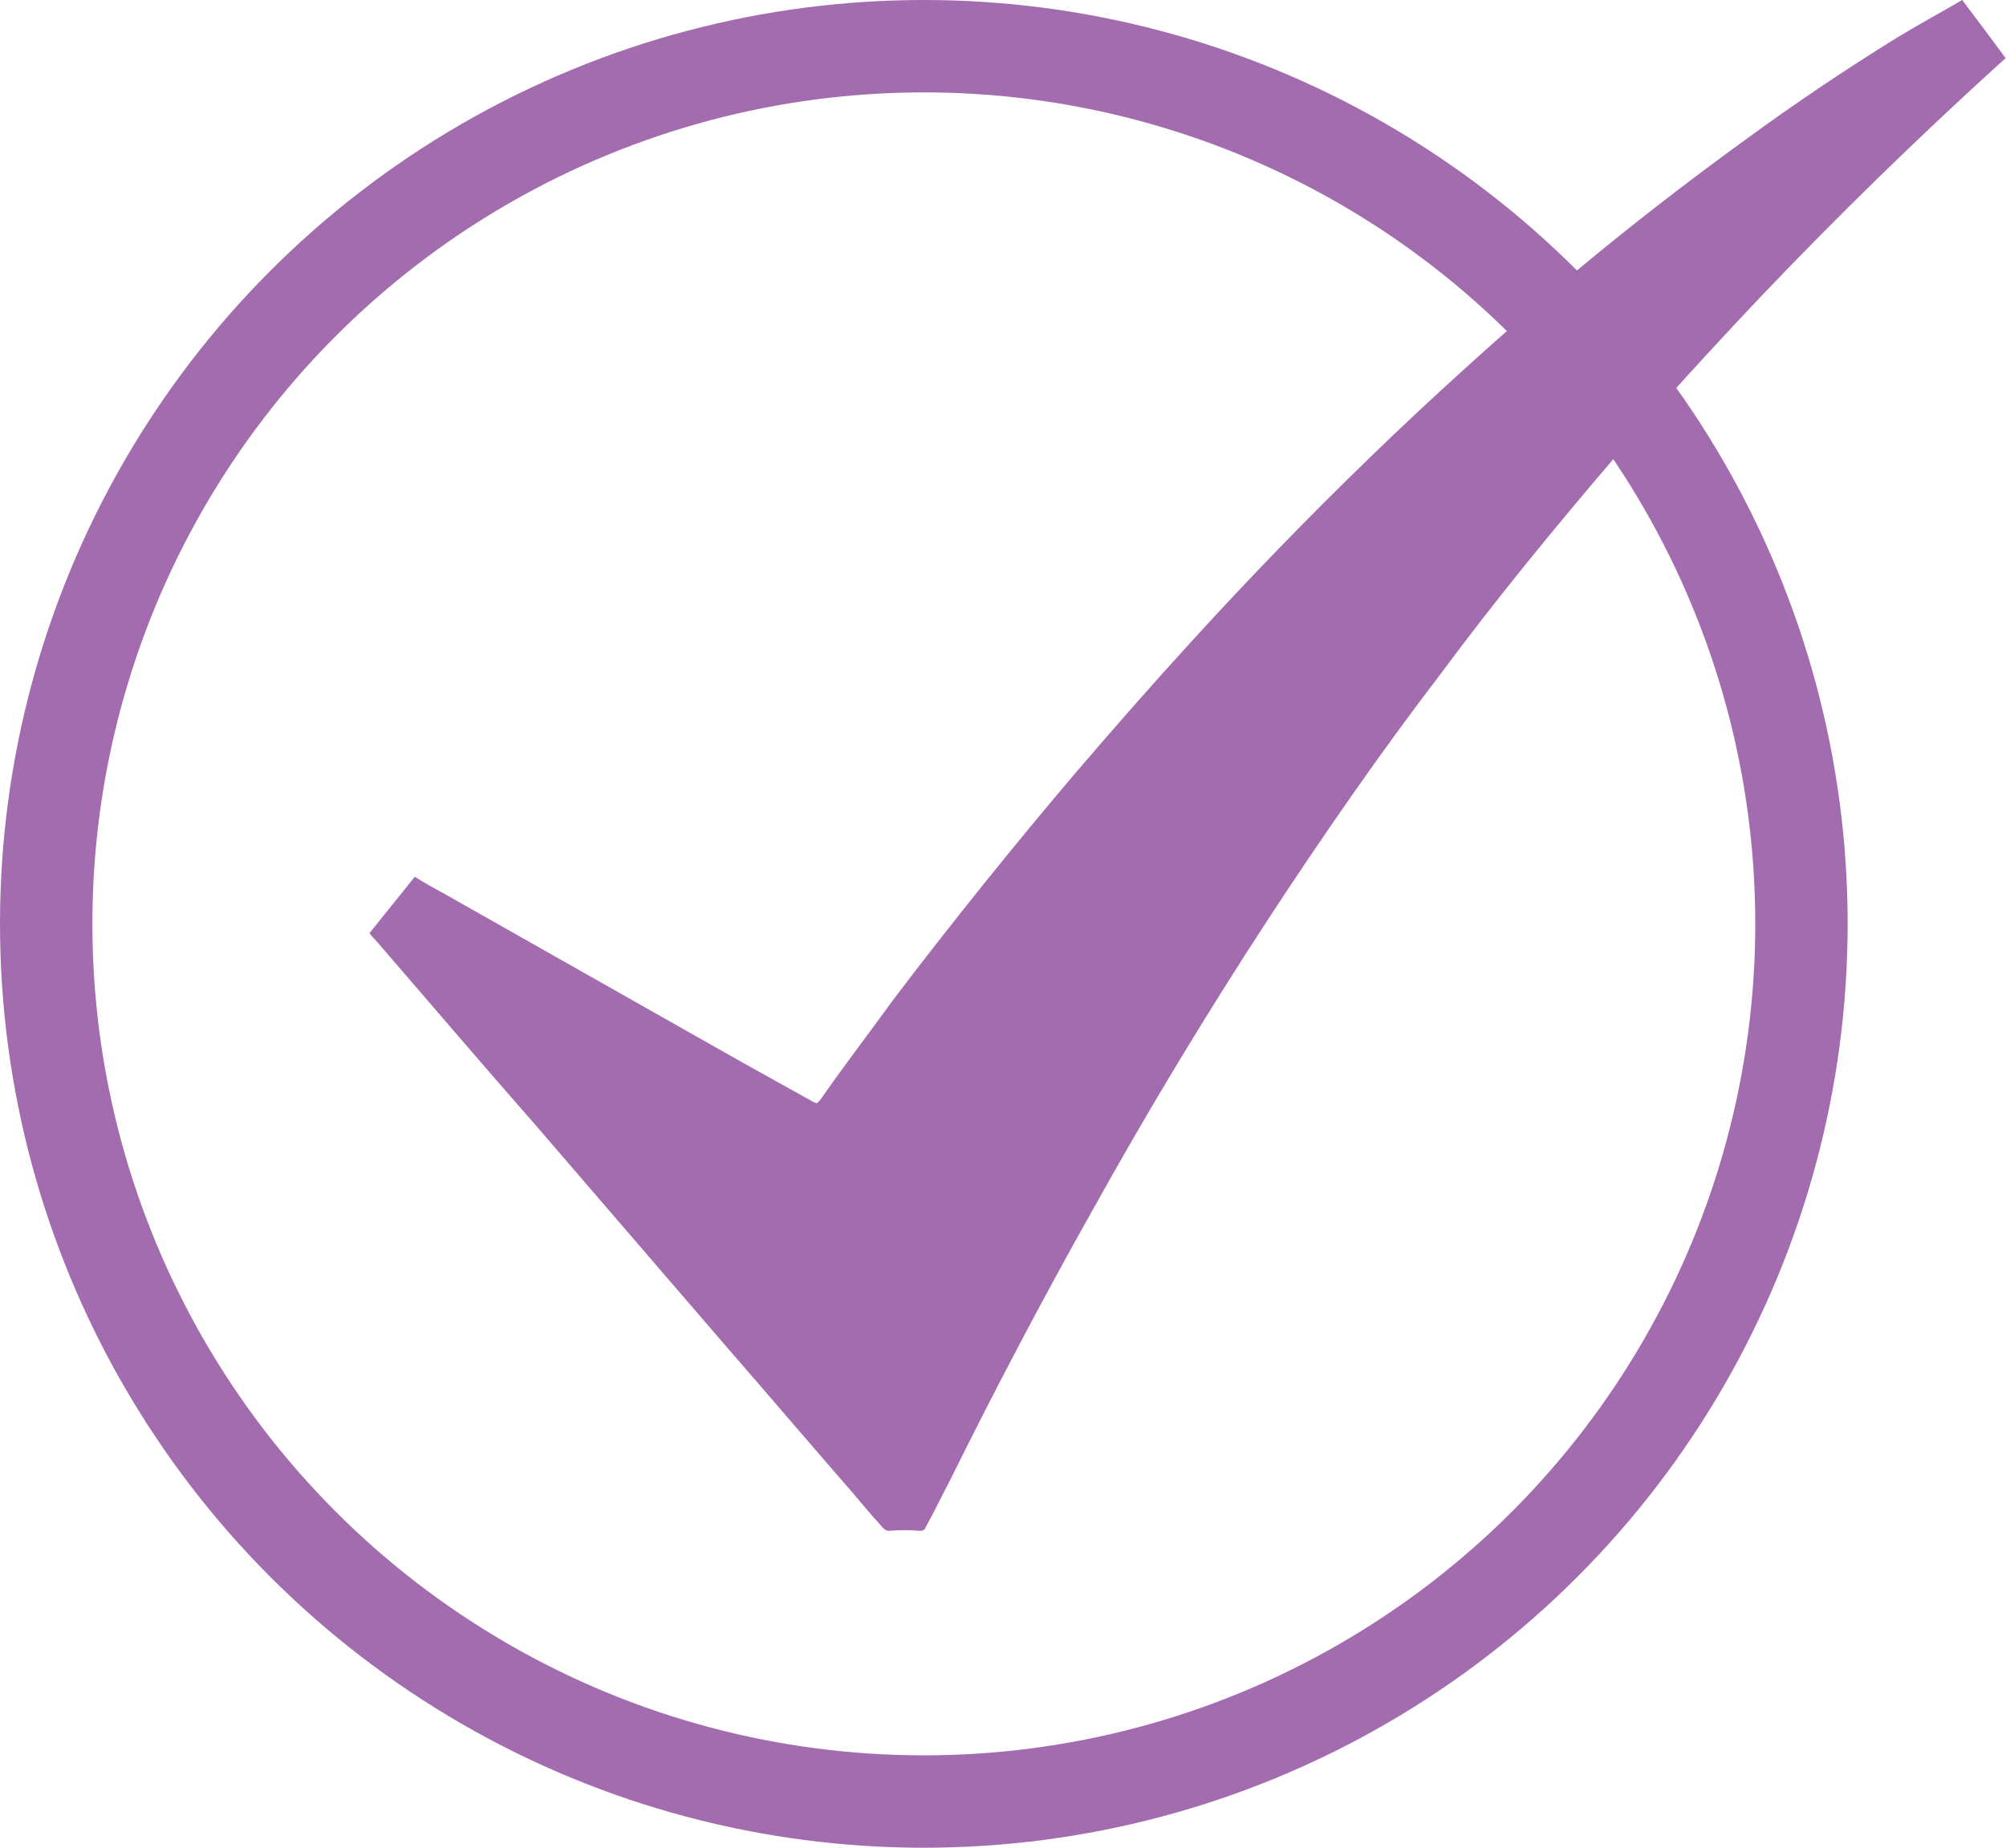 <?xml version="1.0" encoding="UTF-8"?> <svg xmlns="http://www.w3.org/2000/svg" xmlns:xlink="http://www.w3.org/1999/xlink" width="21.714" height="20" viewBox="0 0 21.714 20" fill="none"><desc> Created with Pixso. </desc><defs></defs><circle id="Эллипс 17" cx="10" cy="10" r="9.5" stroke="#A36CAE" stroke-opacity="1" stroke-width="1"></circle><path id="path" d="M10.02 16.53C10.01 16.56 9.99 16.57 9.96 16.57C9.85 16.56 9.74 16.56 9.62 16.57C9.6 16.57 9.58 16.56 9.56 16.54C9.45 16.42 9.34 16.29 9.24 16.17C8.77 15.63 8.31 15.09 7.84 14.55L5.79 12.17C5.21 11.51 4.64 10.84 4.06 10.17C4.04 10.15 4.02 10.13 4 10.1L4.49 9.49C4.6 9.56 4.71 9.62 4.82 9.68L8 11.48L8.79 11.92C8.85 11.95 8.84 11.95 8.89 11.89C9.14 11.53 9.41 11.18 9.67 10.82C10.3 9.99 10.96 9.17 11.63 8.38C12.05 7.89 12.47 7.41 12.9 6.94C13.52 6.26 14.16 5.6 14.82 4.96C15.49 4.31 16.19 3.68 16.9 3.07C17.55 2.52 18.22 2 18.91 1.5C19.43 1.12 19.98 0.75 20.53 0.41C20.76 0.27 21 0.14 21.24 0C21.39 0.2 21.55 0.41 21.71 0.63L21.62 0.71C20.74 1.51 19.89 2.34 19.07 3.2C18.53 3.77 18 4.35 17.48 4.95C16.83 5.71 16.19 6.49 15.59 7.3C14.94 8.15 14.33 9.03 13.74 9.93C13.06 10.97 12.42 12.03 11.82 13.11C11.28 14.07 10.77 15.04 10.28 16.03C10.19 16.2 10.11 16.37 10.02 16.53Z" fill="#A36CAE" fill-opacity="1" fill-rule="nonzero"></path></svg> 